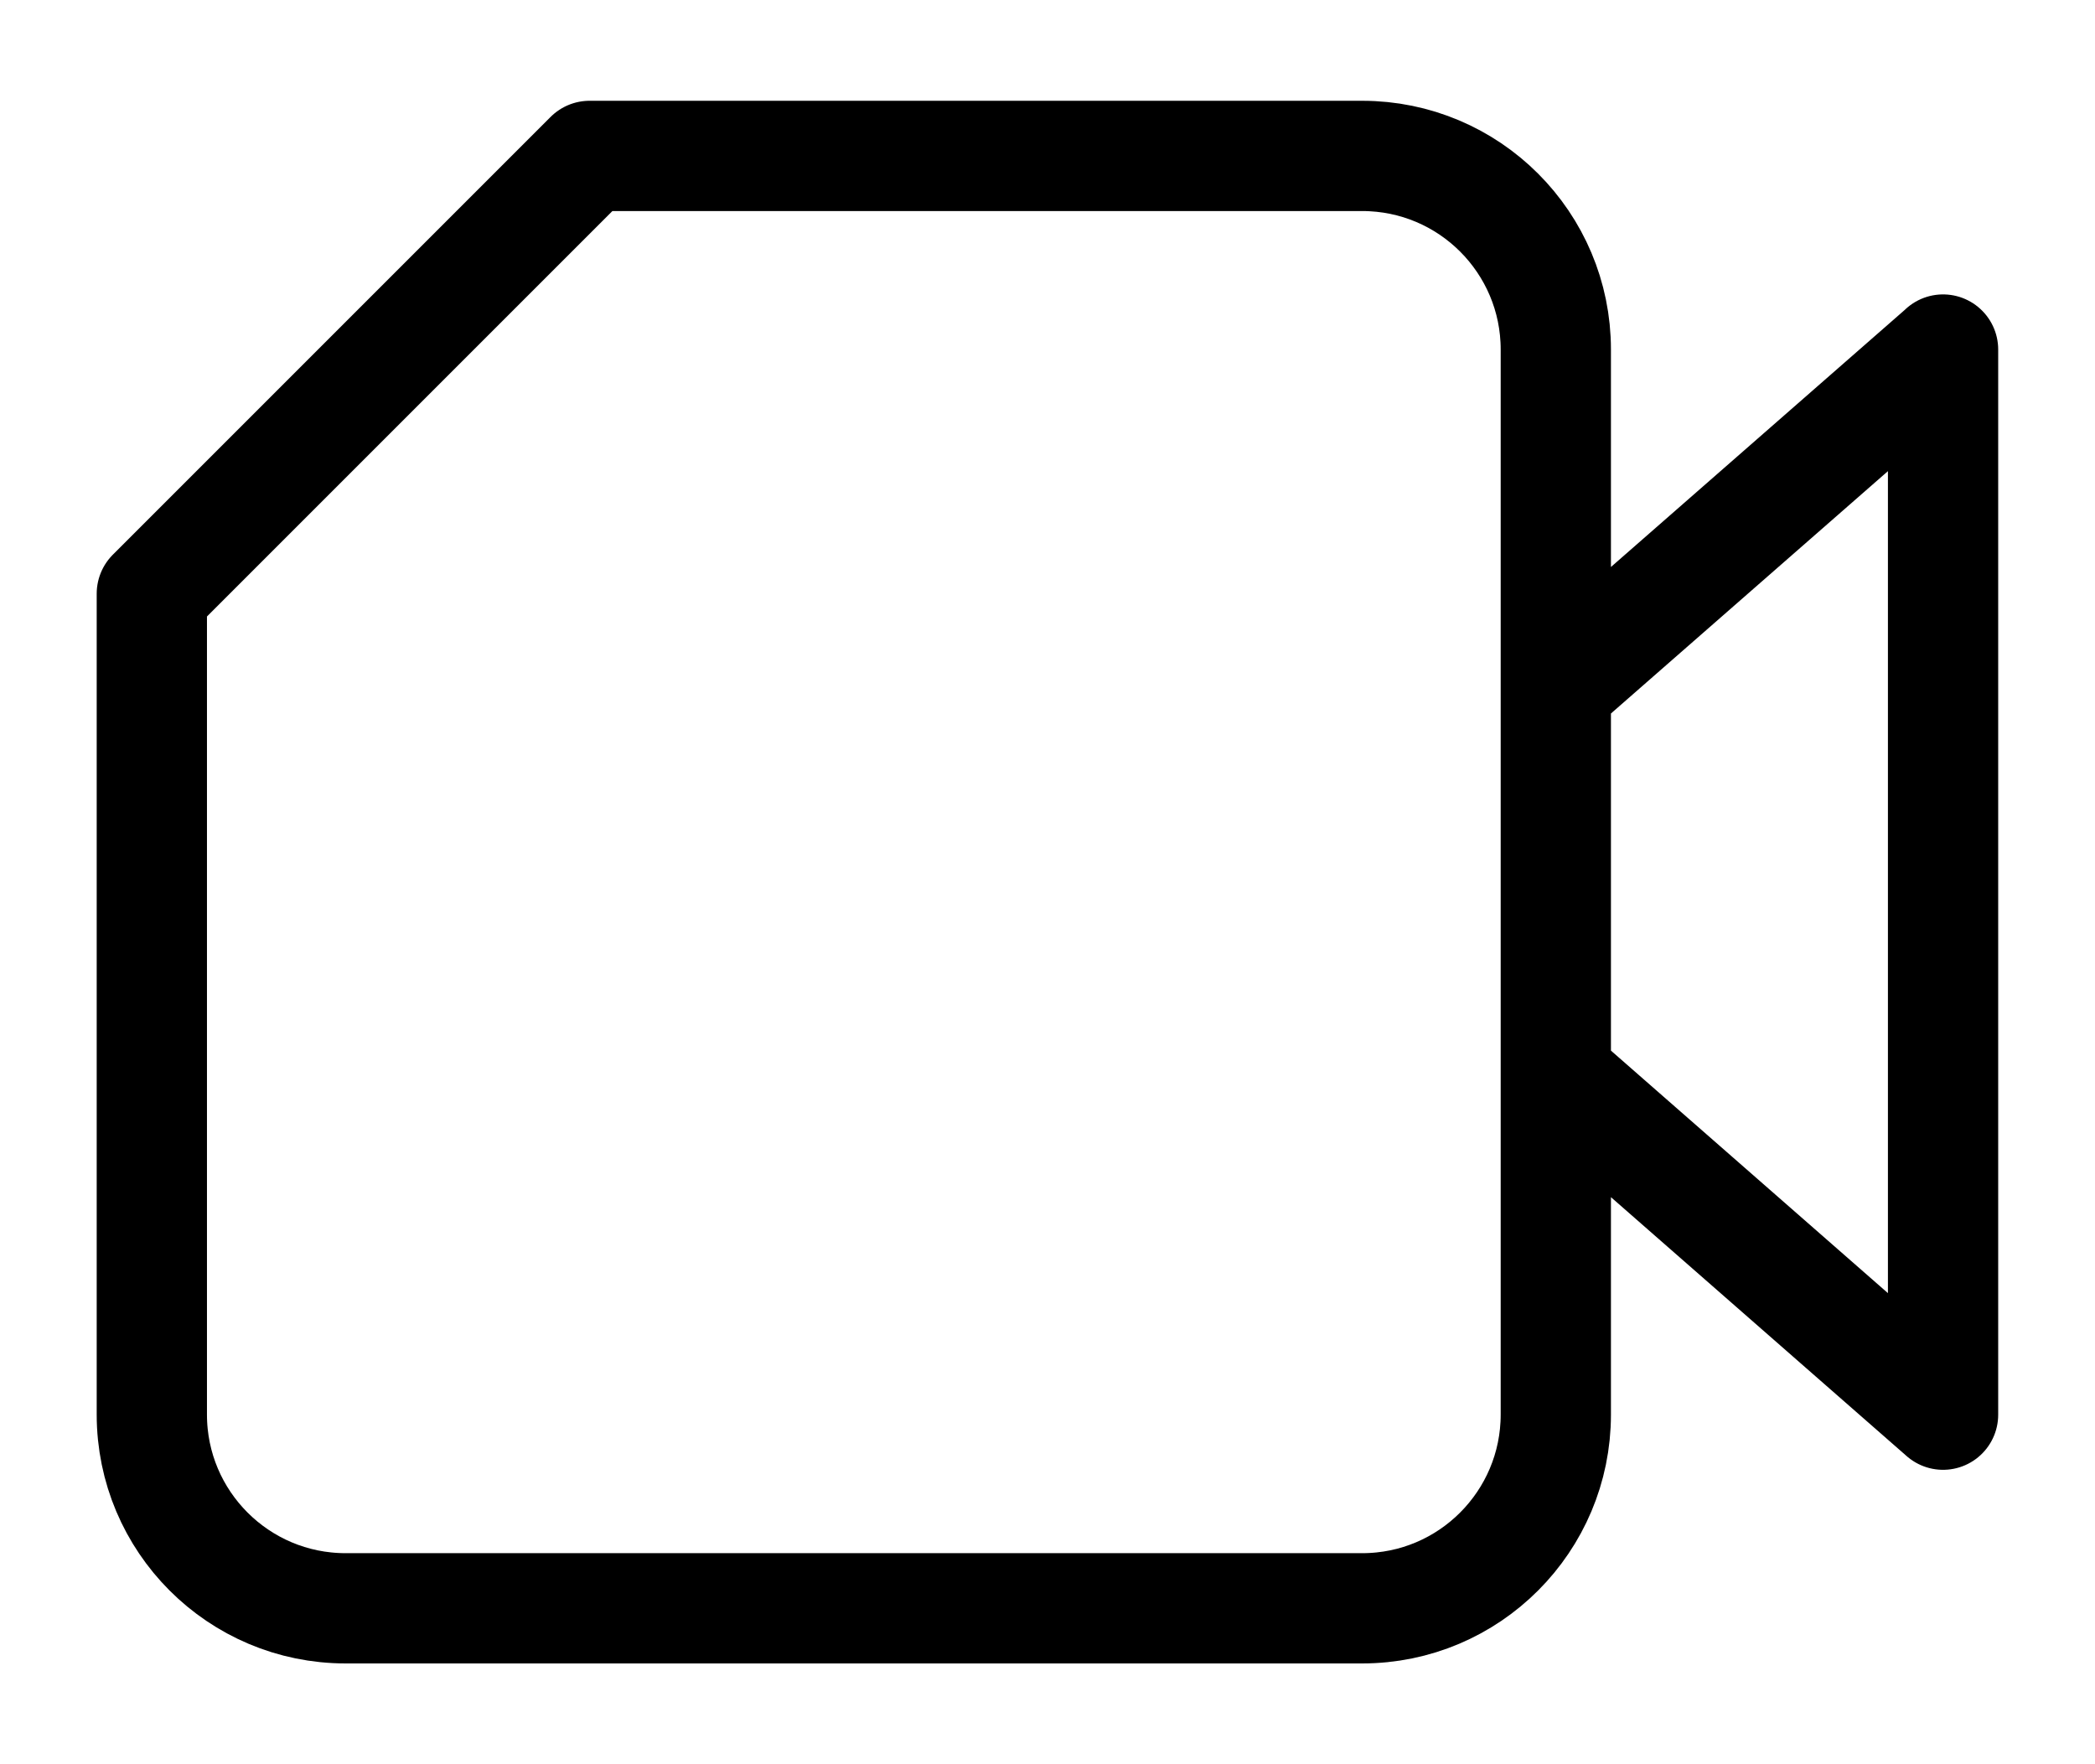 <svg width="19" height="16" viewBox="0 0 19 16" fill="none" xmlns="http://www.w3.org/2000/svg"><path d="M14.11 12.83V3.17c0-.97-.786-1.756-1.756-1.756H5.347l-3.97 3.97v7.445c0 .97.787 1.757 1.757 1.757h9.22c.97 0 1.756-.787 1.756-1.757zm3.512-9.66v9.66L14.11 9.755V6.244l3.512-3.073z" stroke="#000" stroke-linejoin="round"/></svg>
